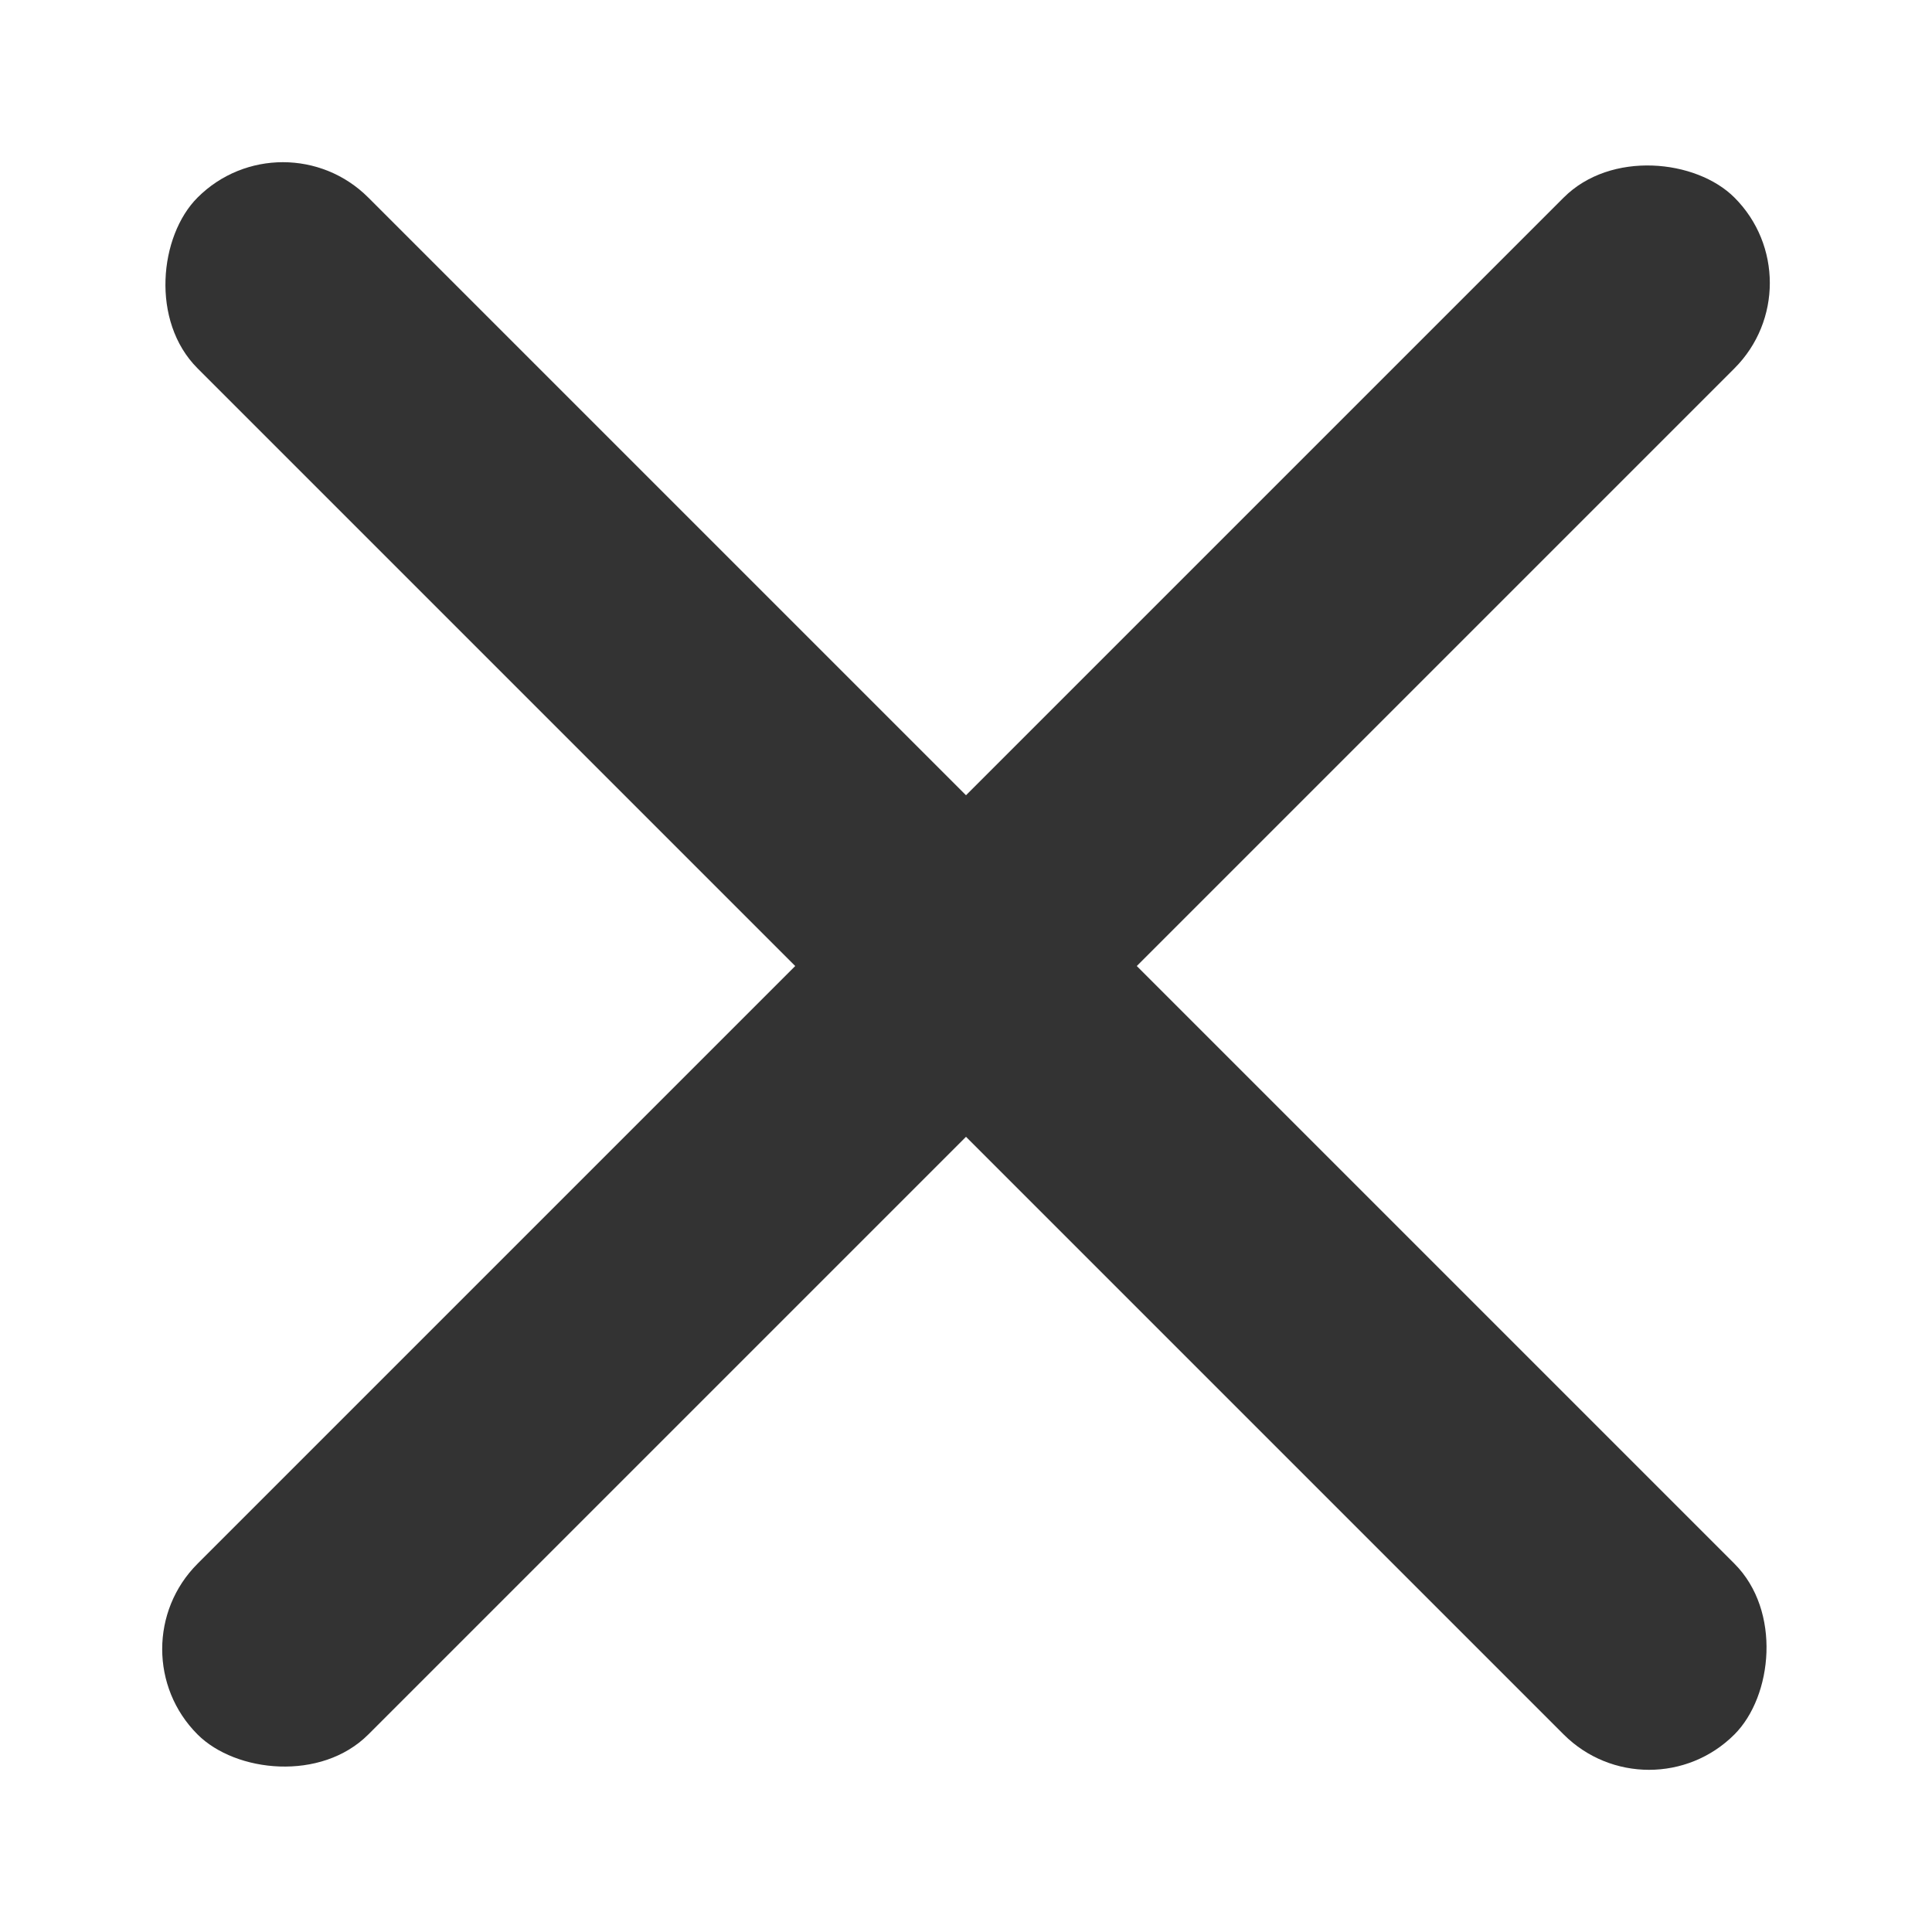 <svg width="16" height="16" viewBox="0 0 16 16" fill="none" xmlns="http://www.w3.org/2000/svg">
<rect x="0.929" y="13.657" width="18" height="2" rx="1" transform="rotate(-45 0.929 13.657)" fill="#333333"/>
<rect x="2.343" y="0.929" width="18" height="2" rx="1" transform="rotate(45 2.343 0.929)" fill="#333333"/>
</svg>
